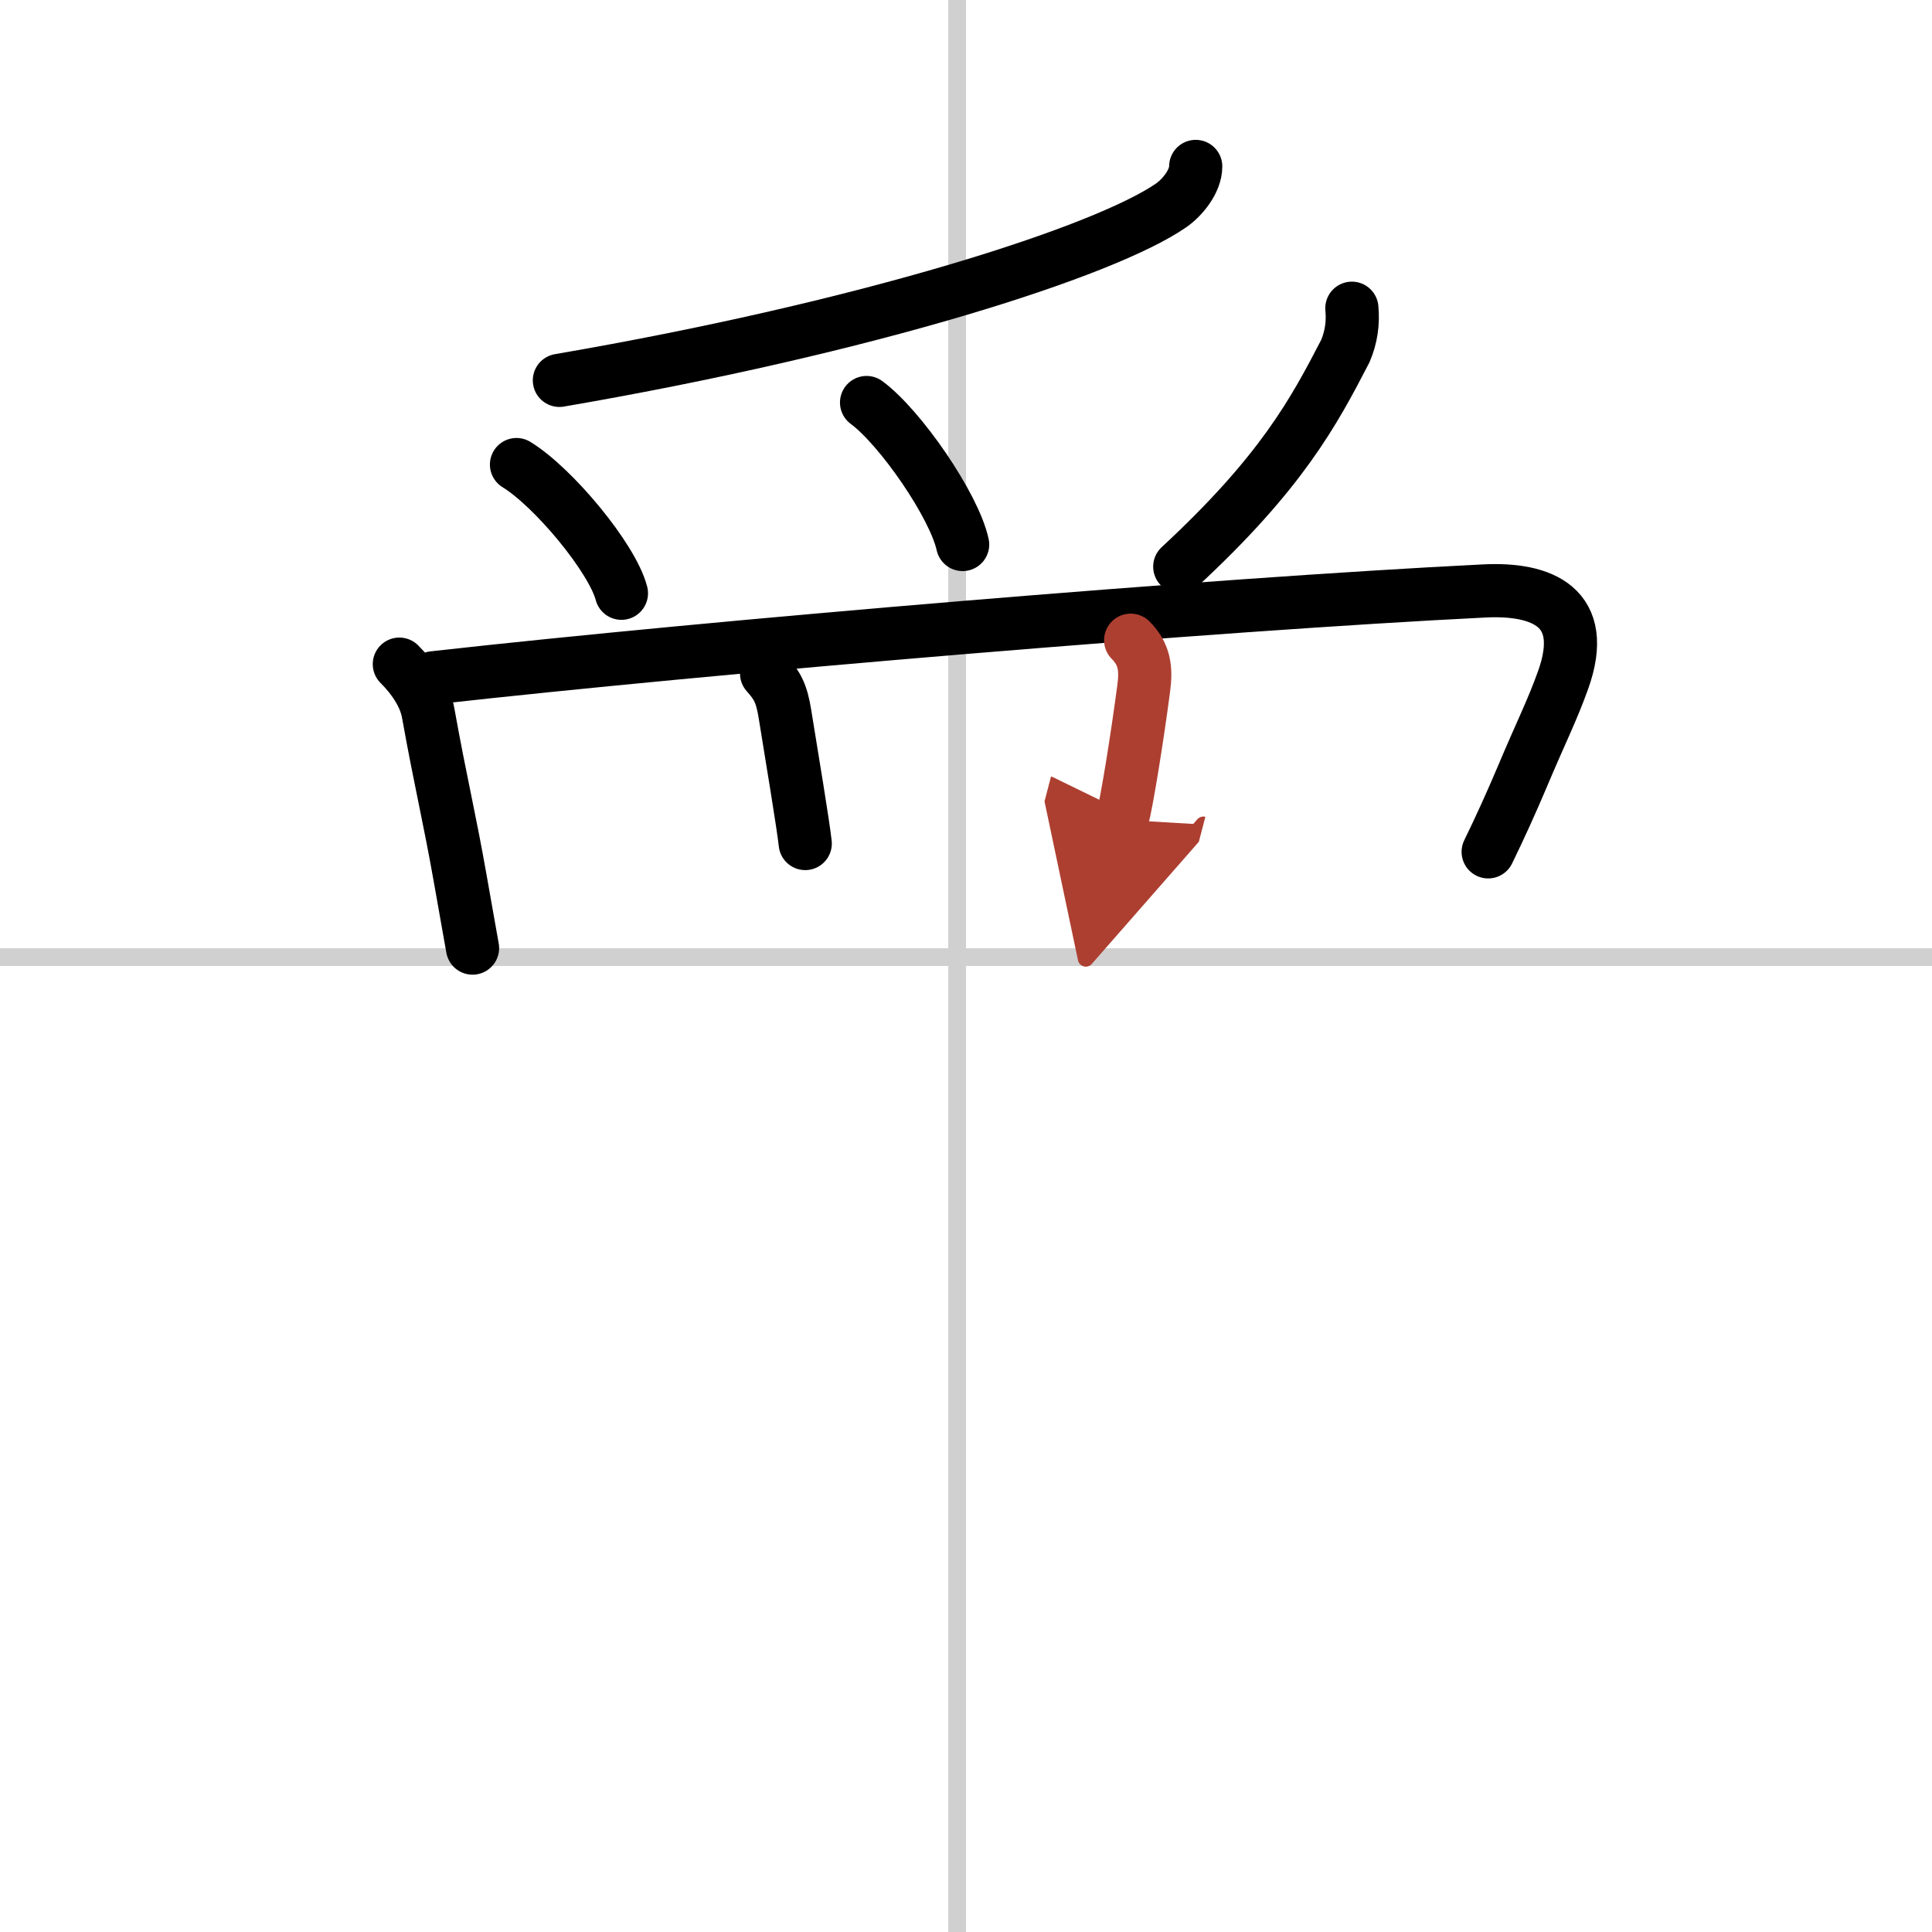 <svg width="400" height="400" viewBox="0 0 109 109" xmlns="http://www.w3.org/2000/svg"><defs><marker id="a" markerWidth="4" orient="auto" refX="1" refY="5" viewBox="0 0 10 10"><polyline points="0 0 10 5 0 10 1 5" fill="#ad3f31" stroke="#ad3f31"/></marker></defs><g fill="none" stroke="#000" stroke-linecap="round" stroke-linejoin="round" stroke-width="3"><rect width="100%" height="100%" fill="#fff" stroke="#fff"/><line x1="54" x2="54" y2="109" stroke="#d0d0d0" stroke-width="1"/><line x2="109" y1="54" y2="54" stroke="#d0d0d0" stroke-width="1"/><path d="m67.46 9.39c0 0.86-0.78 1.78-1.39 2.2-3.76 2.6-17.04 6.87-34.51 9.87"/><path d="m29.14 26.21c2.09 1.28 5.4 5.27 5.92 7.26"/><path d="m48.89 22.71c1.91 1.41 4.94 5.81 5.42 8.01"/><path d="m76.27 17.39c0.08 0.84-0.04 1.65-0.37 2.42-1.78 3.44-3.6 6.84-9.34 12.16"/><path d="m22.53 37.47c0.81 0.81 1.46 1.79 1.63 2.77 0.72 4.01 1.16 5.67 1.83 9.47 0.25 1.39 0.47 2.69 0.67 3.78"/><path d="m24.45 38.24c15.82-1.77 43.97-4.14 59.3-4.9 3.24-0.16 5.91 0.9 4.44 5.02-0.63 1.76-1.28 3.02-2.3 5.45-0.61 1.44-1.26 2.88-1.93 4.25"/><path d="m43.25 38c0.6 0.67 0.85 1.11 1.04 2.31 0.41 2.53 1.02 6.19 1.14 7.28"/><path d="m63.79 36.12c0.79 0.79 0.88 1.62 0.74 2.69-0.37 2.8-0.94 6.37-1.22 7.44" marker-end="url(#a)" stroke="#ad3f31"/></g></svg>
